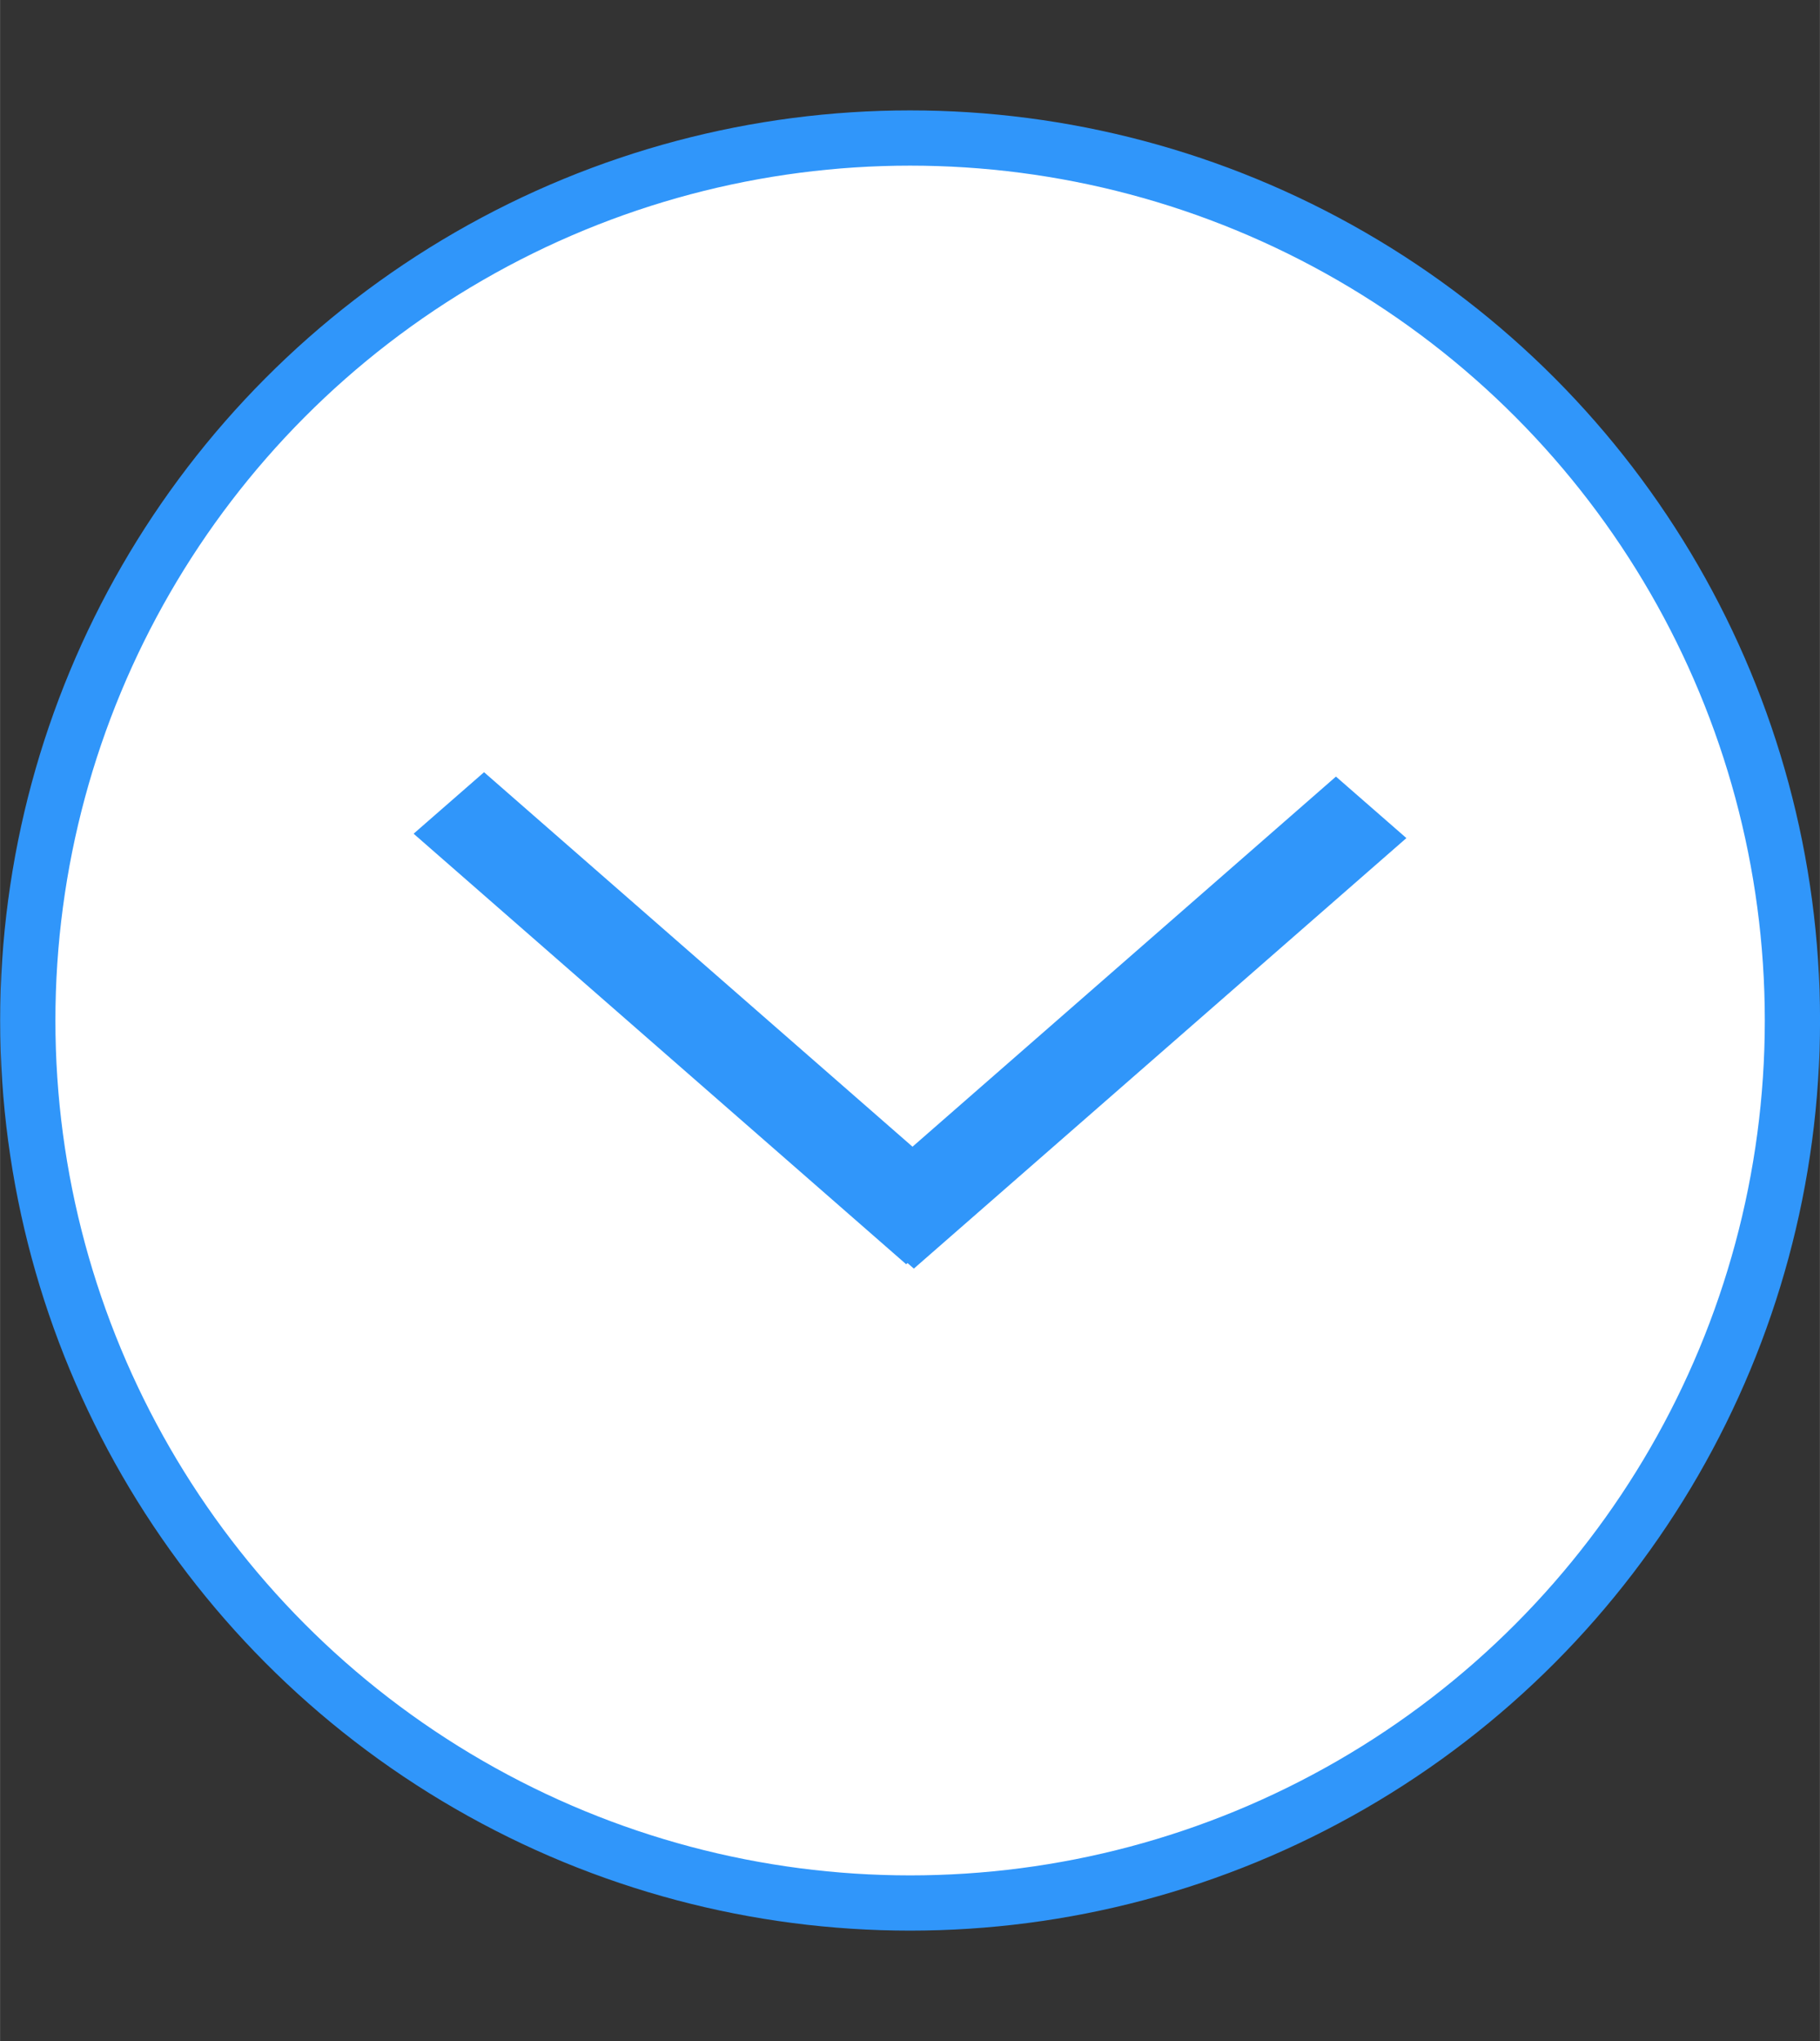 <?xml version="1.0" encoding="UTF-8"?>
<svg id="bitmap:33-32" width="33" height="37" version="1.1" viewBox="0 0 8.731 9.79" xmlns="http://www.w3.org/2000/svg">
 <rect x="0" y="0" width="8.731" height="9.79" fill="#333333" stroke="none"/>
 <ellipse cx="4.366" cy="4.895" rx="4.233" ry="4.233" fill="#fff" stroke="#3096fa" stroke-width=".265"/>
 <path d="m6.747 4.02-2.363 2.065-0.338-0.295 2.363-2.065z" fill="#3096fa" stroke-width="1"/>
 <path d="m2.322 3.704 2.363 2.065-0.338 0.295-2.363-2.065z" fill="#3096fa" stroke-width="1"/>
</svg>
